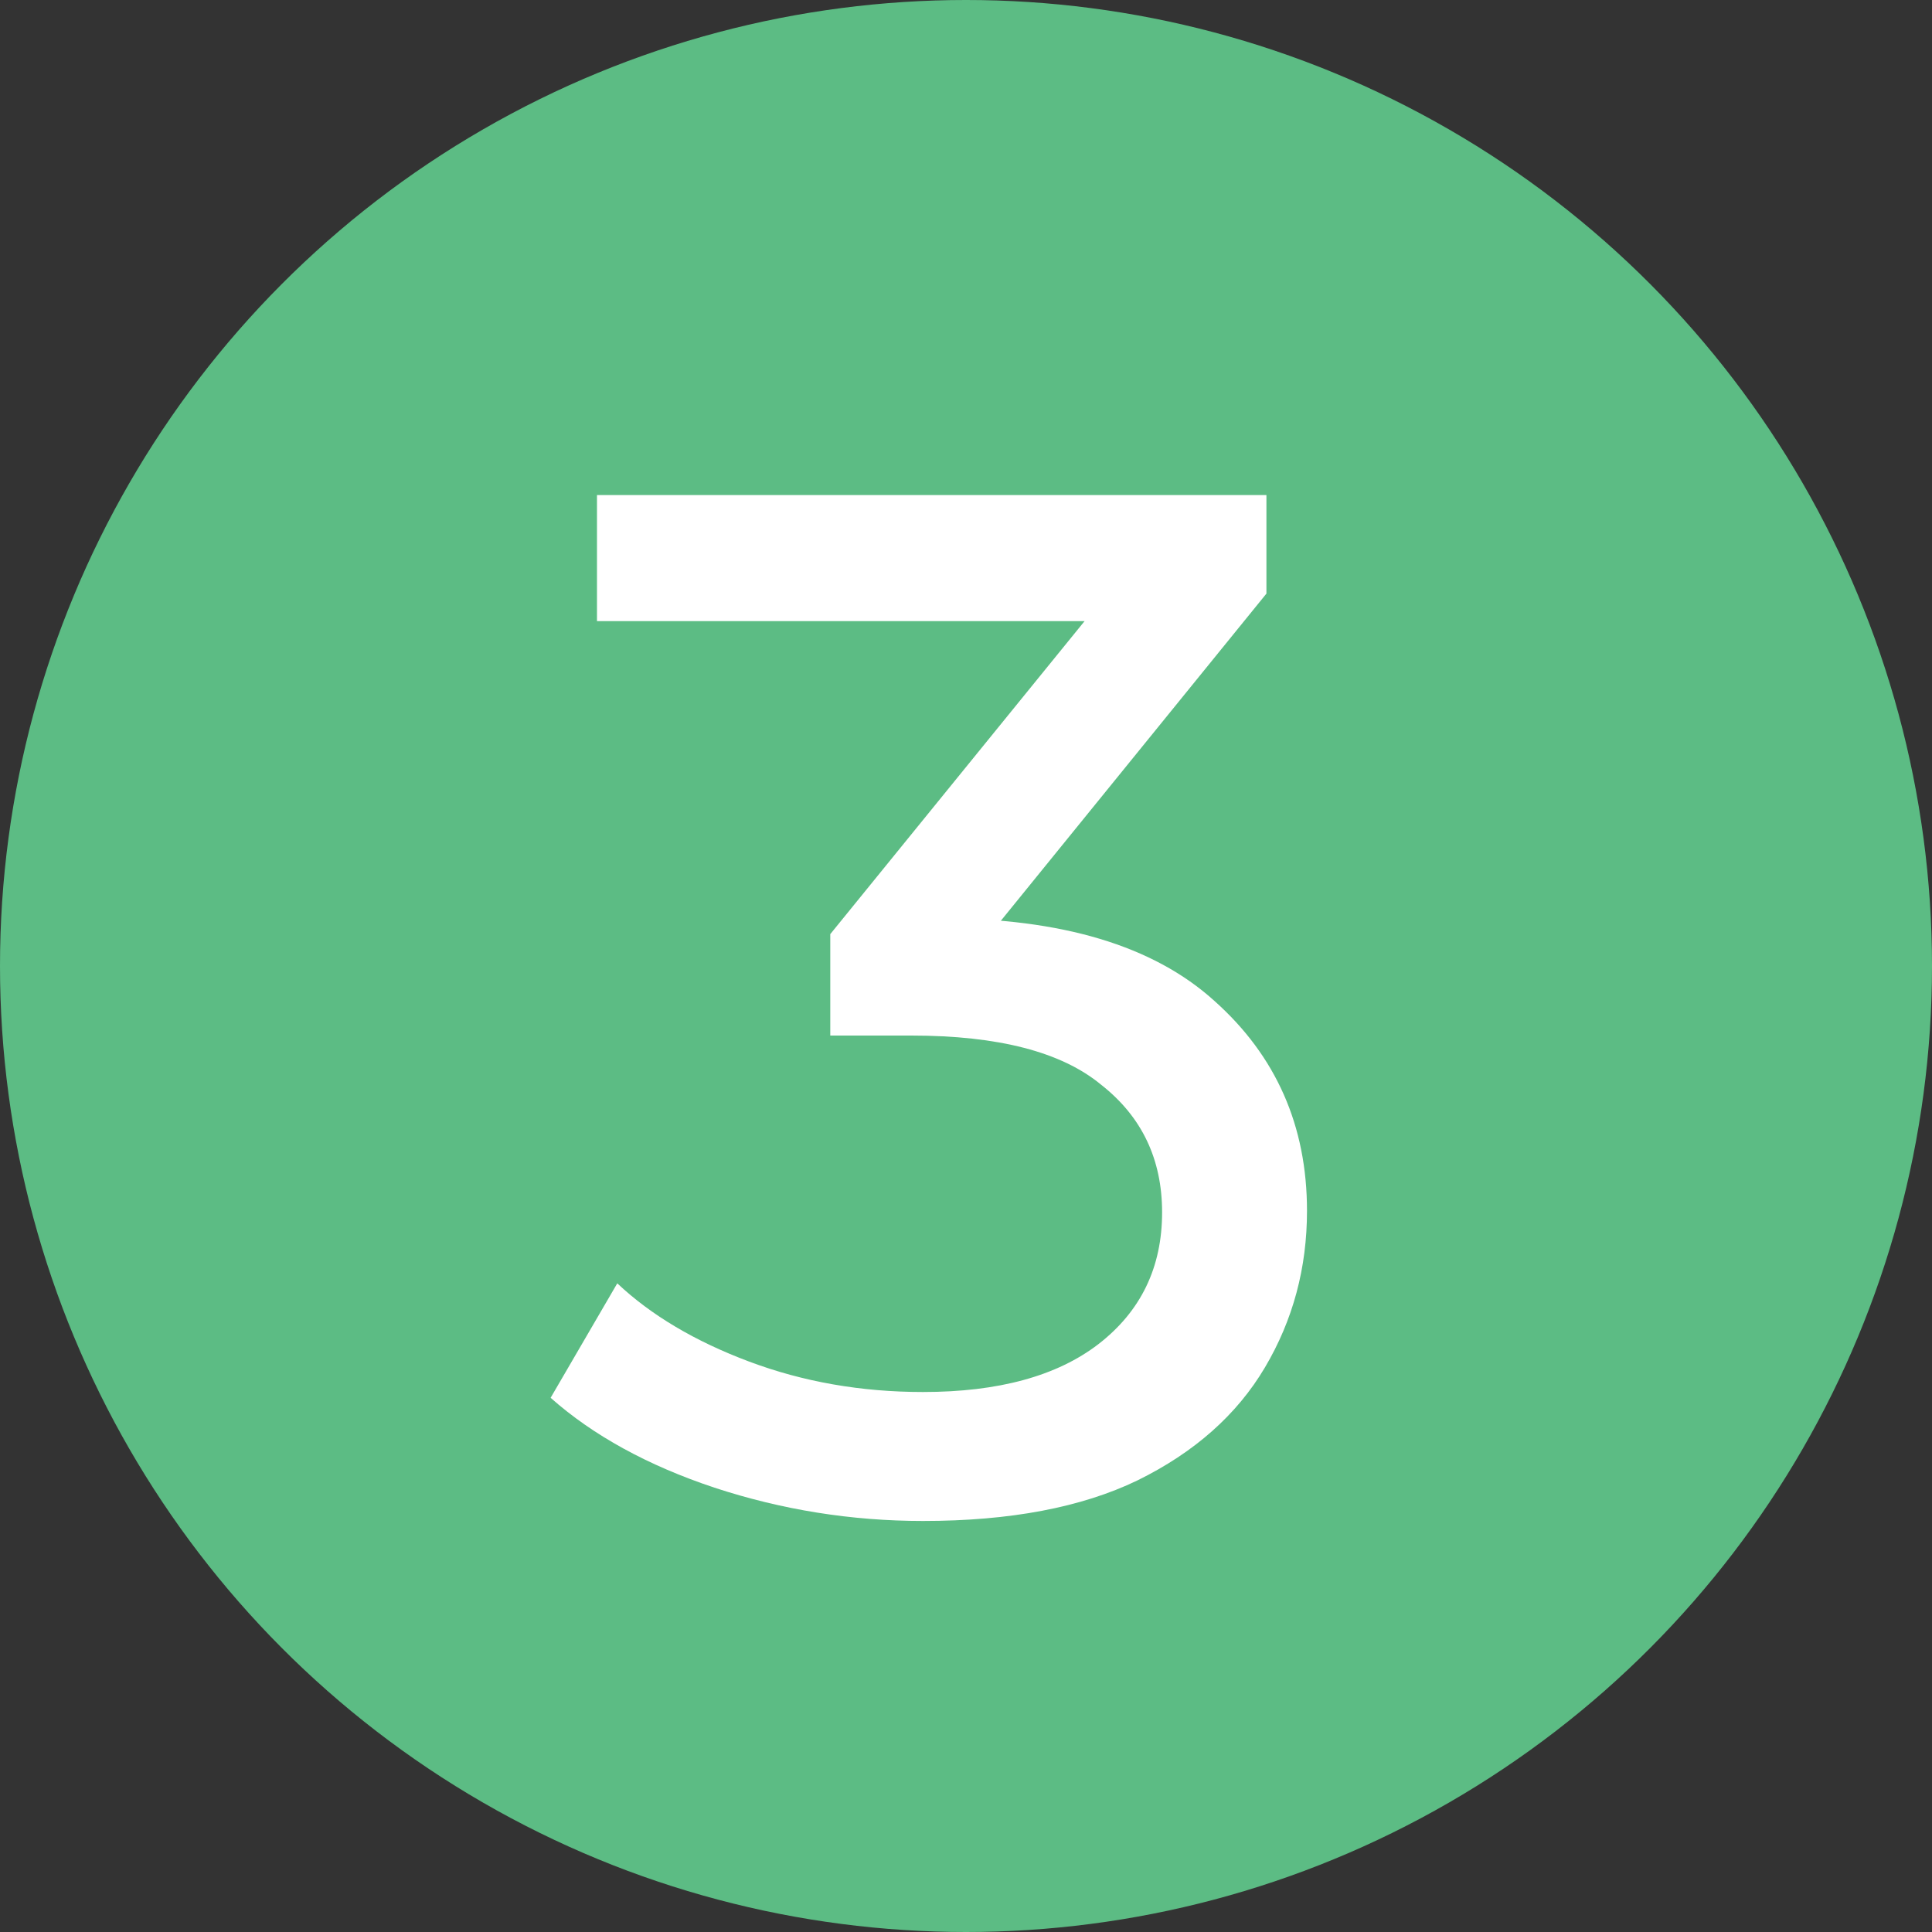 <svg xmlns="http://www.w3.org/2000/svg" width="32" height="32" viewBox="0 0 32 32" fill="none"><rect x="0" y="0" width="32" height="32" fill="#333333" stroke="none"/><circle cx="16" cy="16" r="16" fill="#5CBC84"></circle><path d="M15.288 25.192C14.104 25.192 12.952 25.008 11.832 24.64C10.728 24.272 9.824 23.776 9.12 23.152L10.224 21.256C10.784 21.784 11.512 22.216 12.408 22.552C13.304 22.888 14.264 23.056 15.288 23.056C16.536 23.056 17.504 22.792 18.192 22.264C18.896 21.72 19.248 20.992 19.248 20.08C19.248 19.2 18.912 18.496 18.24 17.968C17.584 17.424 16.536 17.152 15.096 17.152H13.752V15.472L18.744 9.328L19.08 10.288H9.888V8.2H20.976V9.832L16.008 15.952L14.76 15.208H15.552C17.584 15.208 19.104 15.664 20.112 16.576C21.136 17.488 21.648 18.648 21.648 20.056C21.648 21 21.416 21.864 20.952 22.648C20.488 23.432 19.784 24.056 18.84 24.52C17.912 24.968 16.728 25.192 15.288 25.192Z" fill="white"></path></svg>